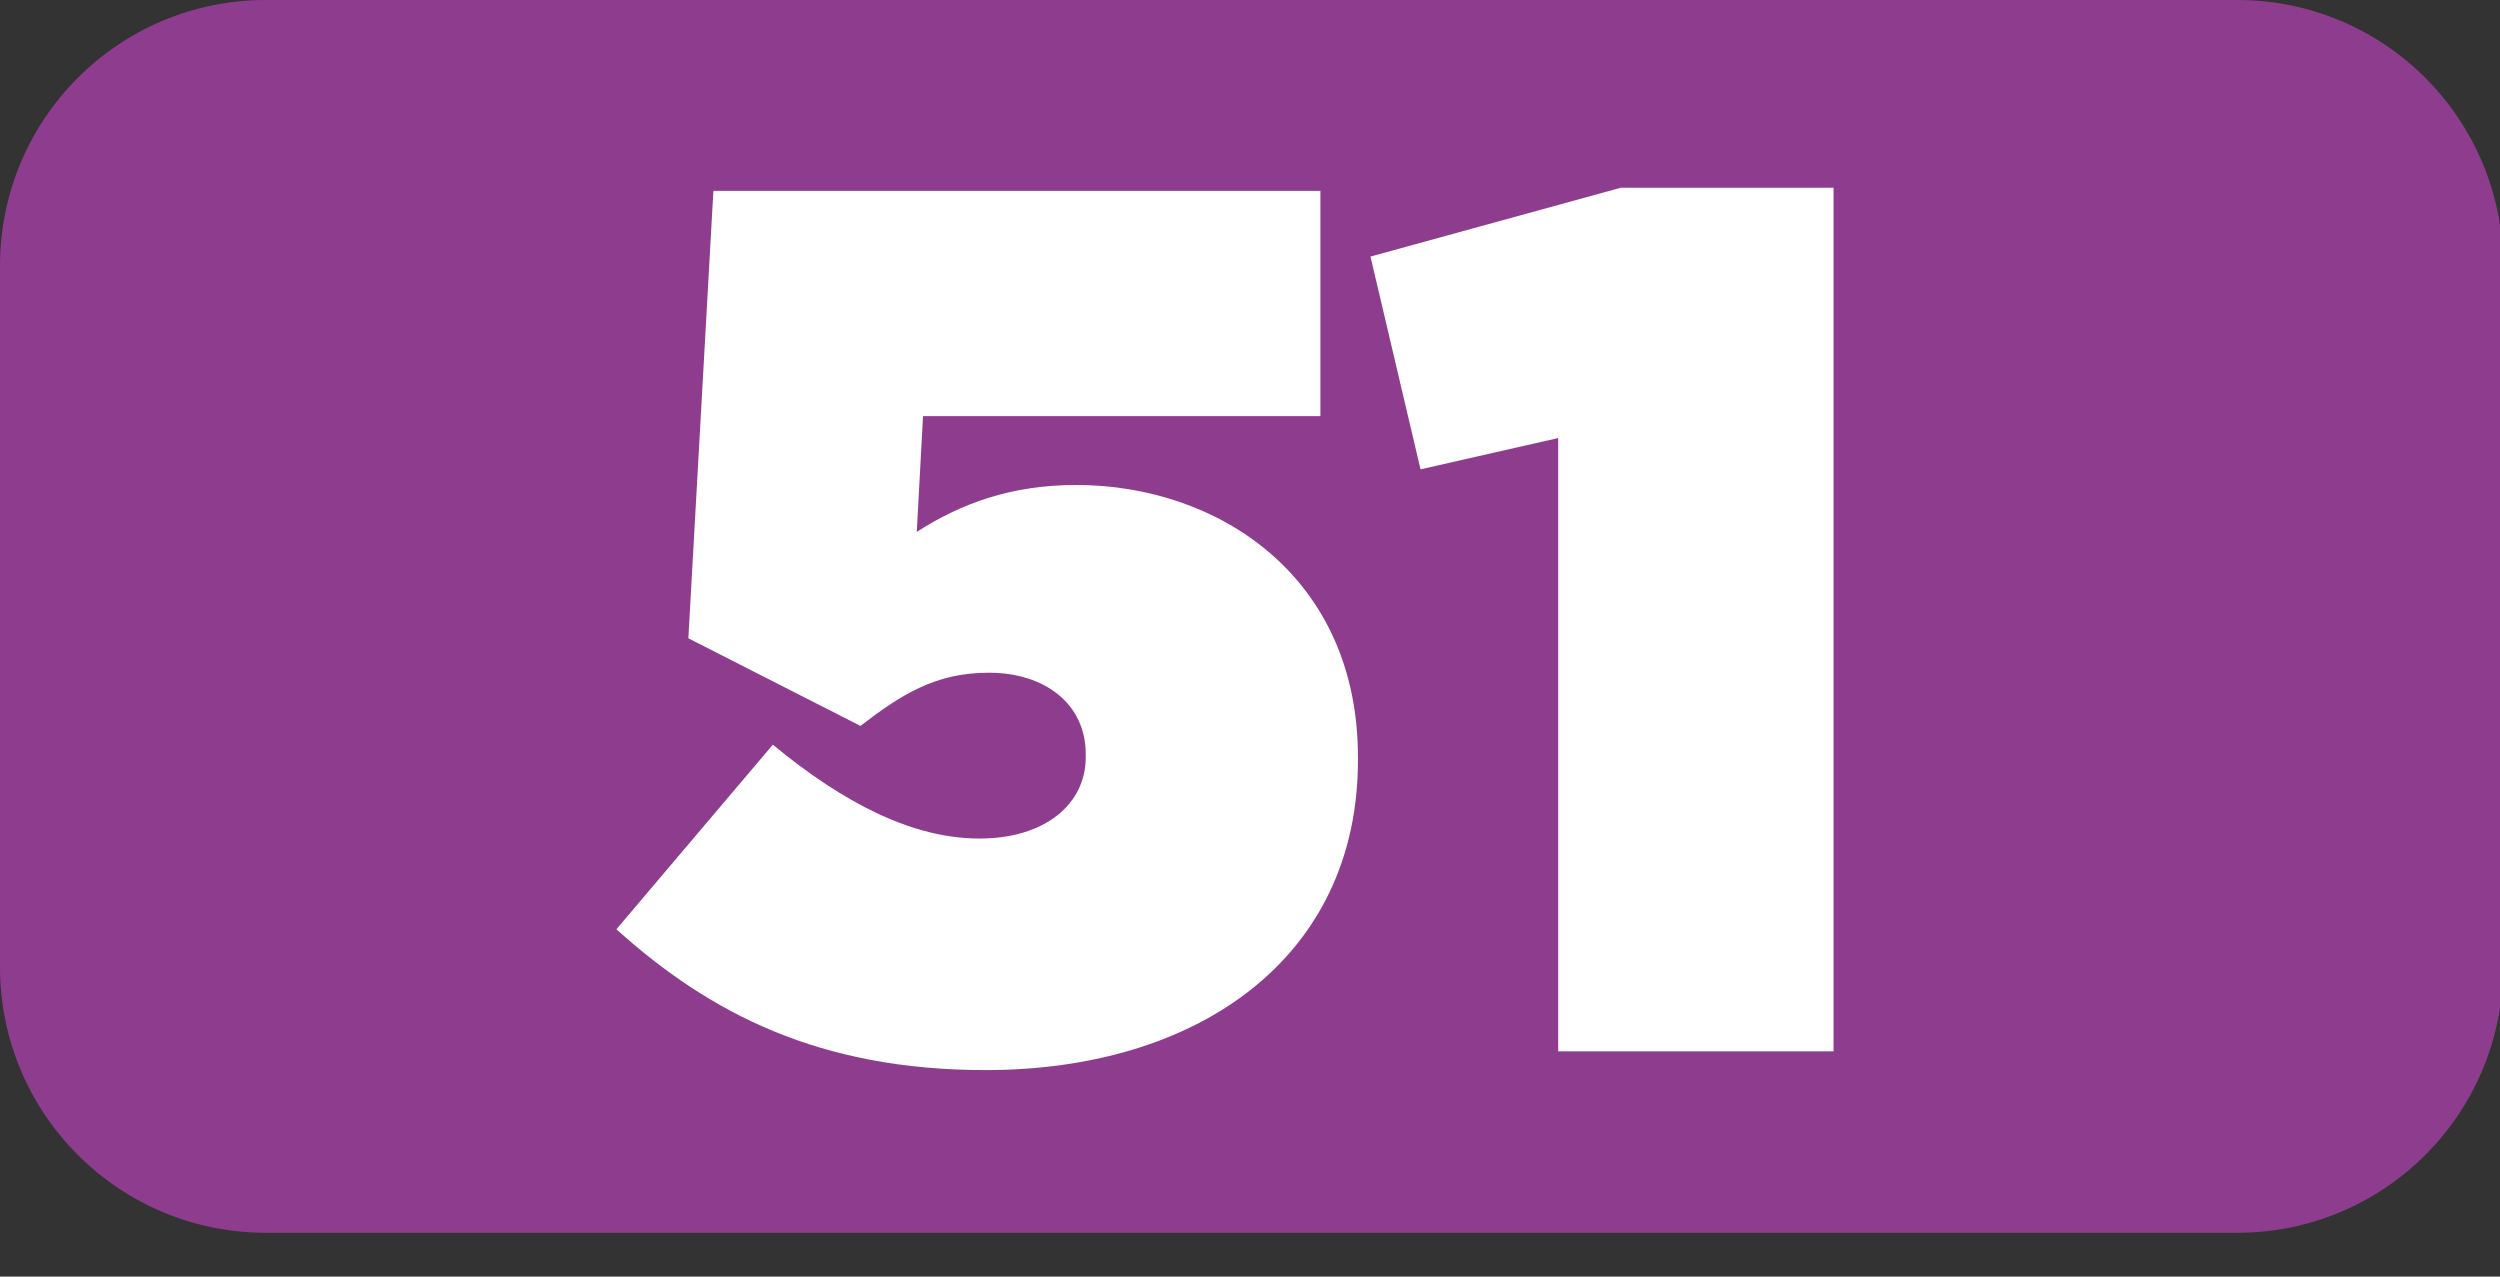 <?xml version="1.0" encoding="utf-8"?>
<!-- Generator: Adobe Illustrator 25.0.0, SVG Export Plug-In . SVG Version: 6.00 Build 0)  -->
<svg version="1.1" id="Layer_1" xmlns="http://www.w3.org/2000/svg" xmlns:xlink="http://www.w3.org/1999/xlink" x="0px" y="0px"
	 viewBox="0 0 79.9 40.8" style="enable-background:new 0 0 79.9 40.8;" xml:space="preserve">
<rect x="0" y="0" width="79.9" height="40.8" fill="#333333" stroke="none"/>
<style type="text/css">
	.st0{fill:#8E3D8E;}
	.st1{enable-background:new    ;}
	.st2{fill:#FFFFFF;}
</style>
<g id="Layer_2_1_">
	<g id="Layer_2-2">
		<path class="st0" d="M8.5,0h63c4.7,0,8.5,3.8,8.5,8.5v22.4c0,4.7-3.8,8.5-8.5,8.5h-63c-4.7,0-8.5-3.8-8.5-8.5V8.5
			C0,3.8,3.8,0,8.5,0z"/>
		<g class="st1">
			<path class="st2" d="M19.7,29.7l5-5.9c2.3,1.9,4.5,3,6.6,3c2.1,0,3.4-1.1,3.4-2.6v-0.1c0-1.6-1.3-2.6-3.1-2.6
				c-1.7,0-2.8,0.7-4.1,1.7L22,20.4l0.8-14.3h19.4v7.2H29.5L29.3,17c1.4-0.9,3-1.5,5.1-1.5c4.5,0,9,2.9,9,8.7v0.1
				c0,6.3-5.1,9.9-11.9,9.9C26.2,34.2,22.7,32.4,19.7,29.7z"/>
			<path class="st2" d="M49.8,14l-4.4,1l-1.6-6.8l8-2.2h6.8v27.6h-8.8V14z"/>
		</g>
	</g>
</g>
</svg>

